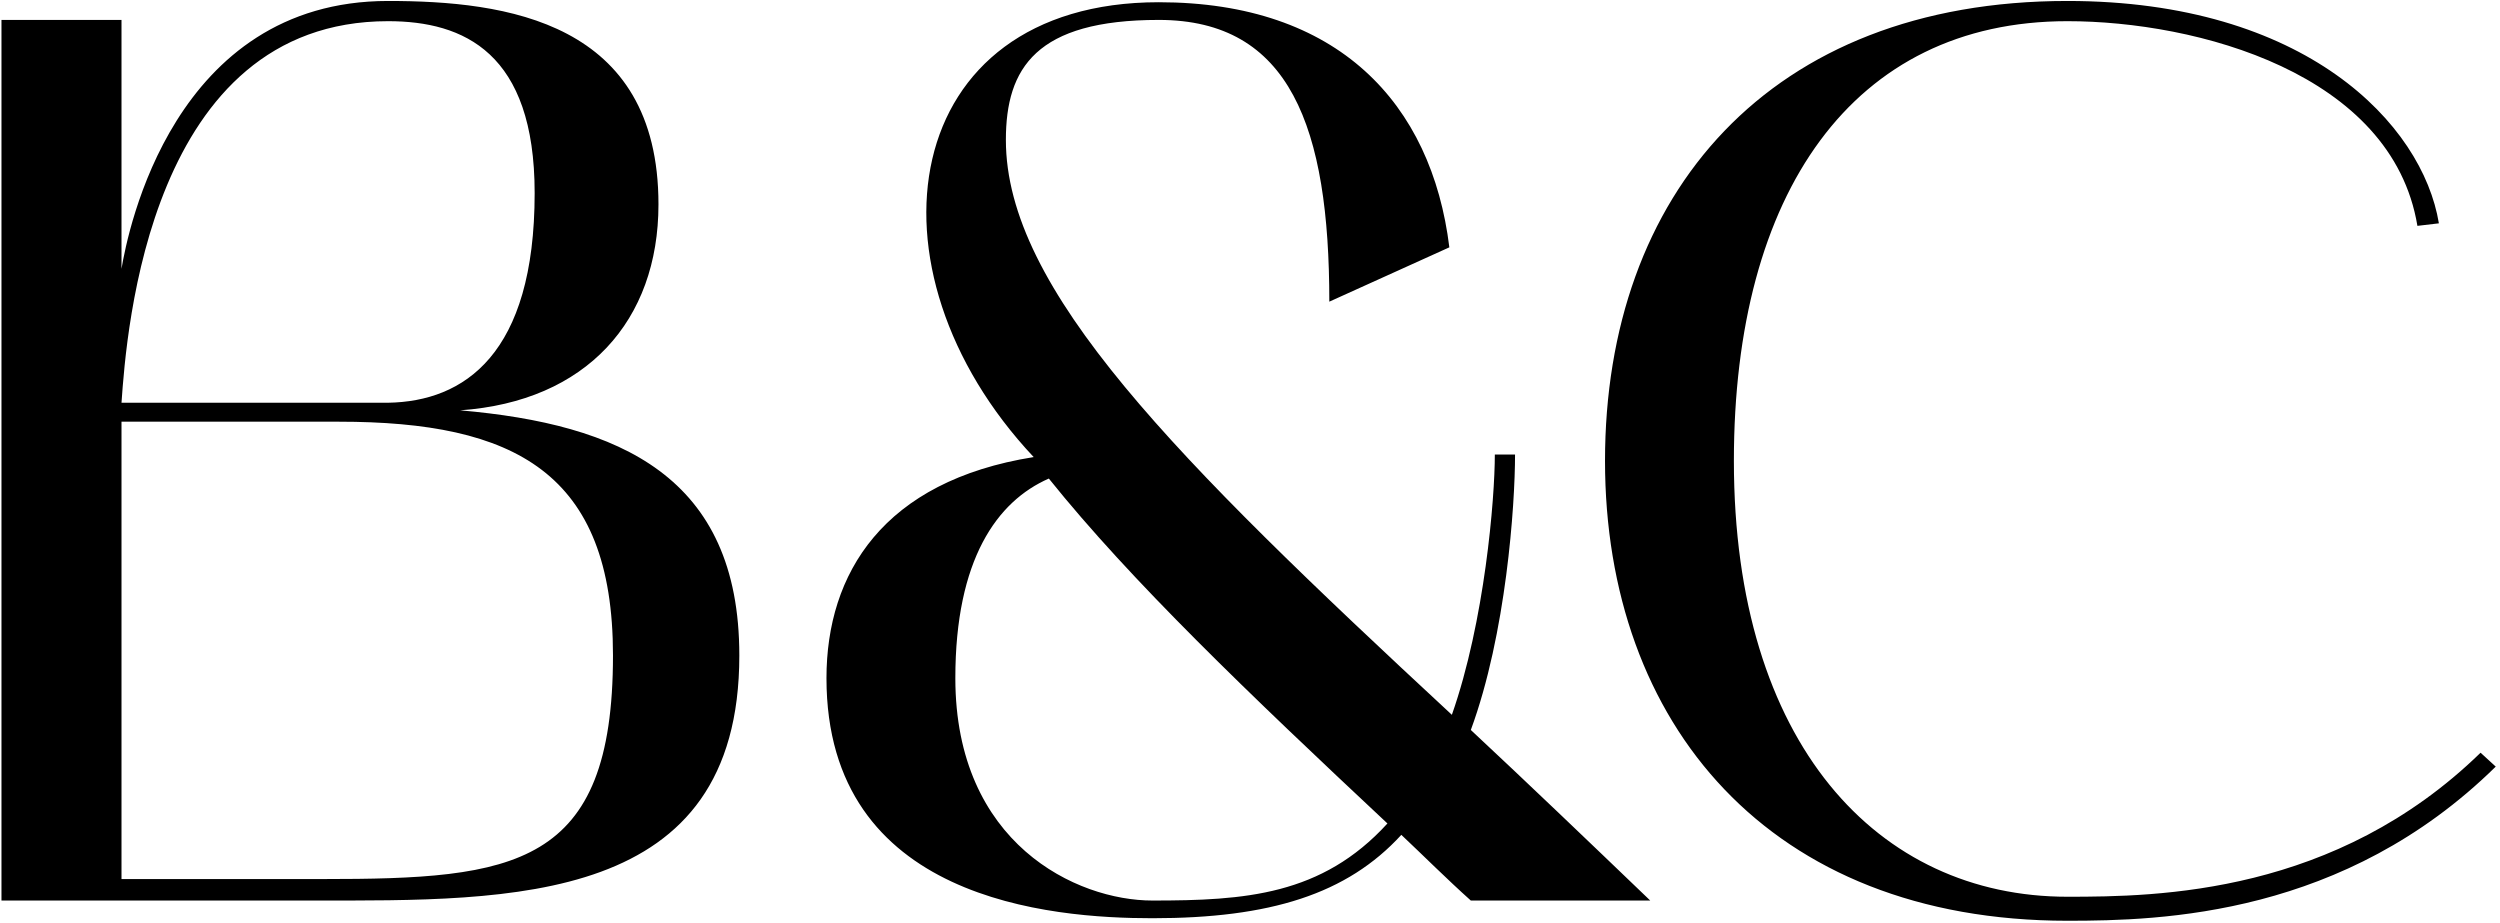 <?xml version="1.0" encoding="UTF-8"?> <svg xmlns="http://www.w3.org/2000/svg" width="558" height="206" viewBox="0 0 558 206" fill="none"><path d="M0.33 201V4.446H27.12V60C28.53 51.54 38.682 0.216 86.623 0.216C112.848 0.216 146.97 4.728 146.97 45.618C146.97 71.562 130.896 89.61 102.696 91.584C138.228 94.686 165.018 106.248 165.018 146.292C165.018 202.128 114.258 201 69.984 201H0.33ZM75.624 94.122H27.12V196.206H71.959C114.822 196.206 136.818 193.668 136.818 146.292C136.818 105.402 114.822 94.122 75.624 94.122ZM86.623 4.728C33.325 4.728 28.248 73.818 27.12 89.892H86.623C103.542 89.61 119.334 79.176 119.334 43.08C119.334 11.778 103.542 4.728 86.623 4.728ZM184.468 151.368C184.468 127.962 197.158 107.376 230.716 102.018C191.236 60 200.542 0.498 258.634 0.498C298.678 0.498 319.546 23.058 323.494 55.206L296.704 67.332C296.704 28.416 287.962 4.446 258.634 4.446C231.28 4.446 224.512 15.162 224.512 31.236C224.512 64.512 262.018 102.018 324.058 159.546C331.39 138.678 333.646 111.324 333.646 101.454H338.158C338.158 112.734 336.184 141.498 328.288 162.93C340.978 174.774 354.232 187.464 368.332 201H328.288C322.93 196.206 317.572 190.848 312.778 186.336C300.652 199.59 283.45 204.948 257.224 204.948C234.664 204.948 184.468 201 184.468 151.368ZM234.1 106.812C222.538 111.888 213.232 124.86 213.232 151.368C213.232 188.31 240.304 201 257.224 201C277.81 201 295.012 199.872 309.676 183.798C278.656 154.752 252.43 129.654 234.1 106.812ZM461.451 205.512C394.899 205.512 358.239 161.52 358.239 102.864C358.239 43.362 394.899 0.216 461.451 0.216C514.467 0.216 540.693 27.57 544.359 49.848L539.565 50.412C533.925 16.29 490.215 4.728 461.451 4.728C413.511 4.728 387.003 43.08 387.003 102.864C387.003 166.032 419.151 200.154 461.451 200.154C481.755 200.154 521.235 199.59 553.665 168.006L557.049 171.108C523.209 204.384 482.601 205.512 461.451 205.512Z" fill="black"></path></svg> 